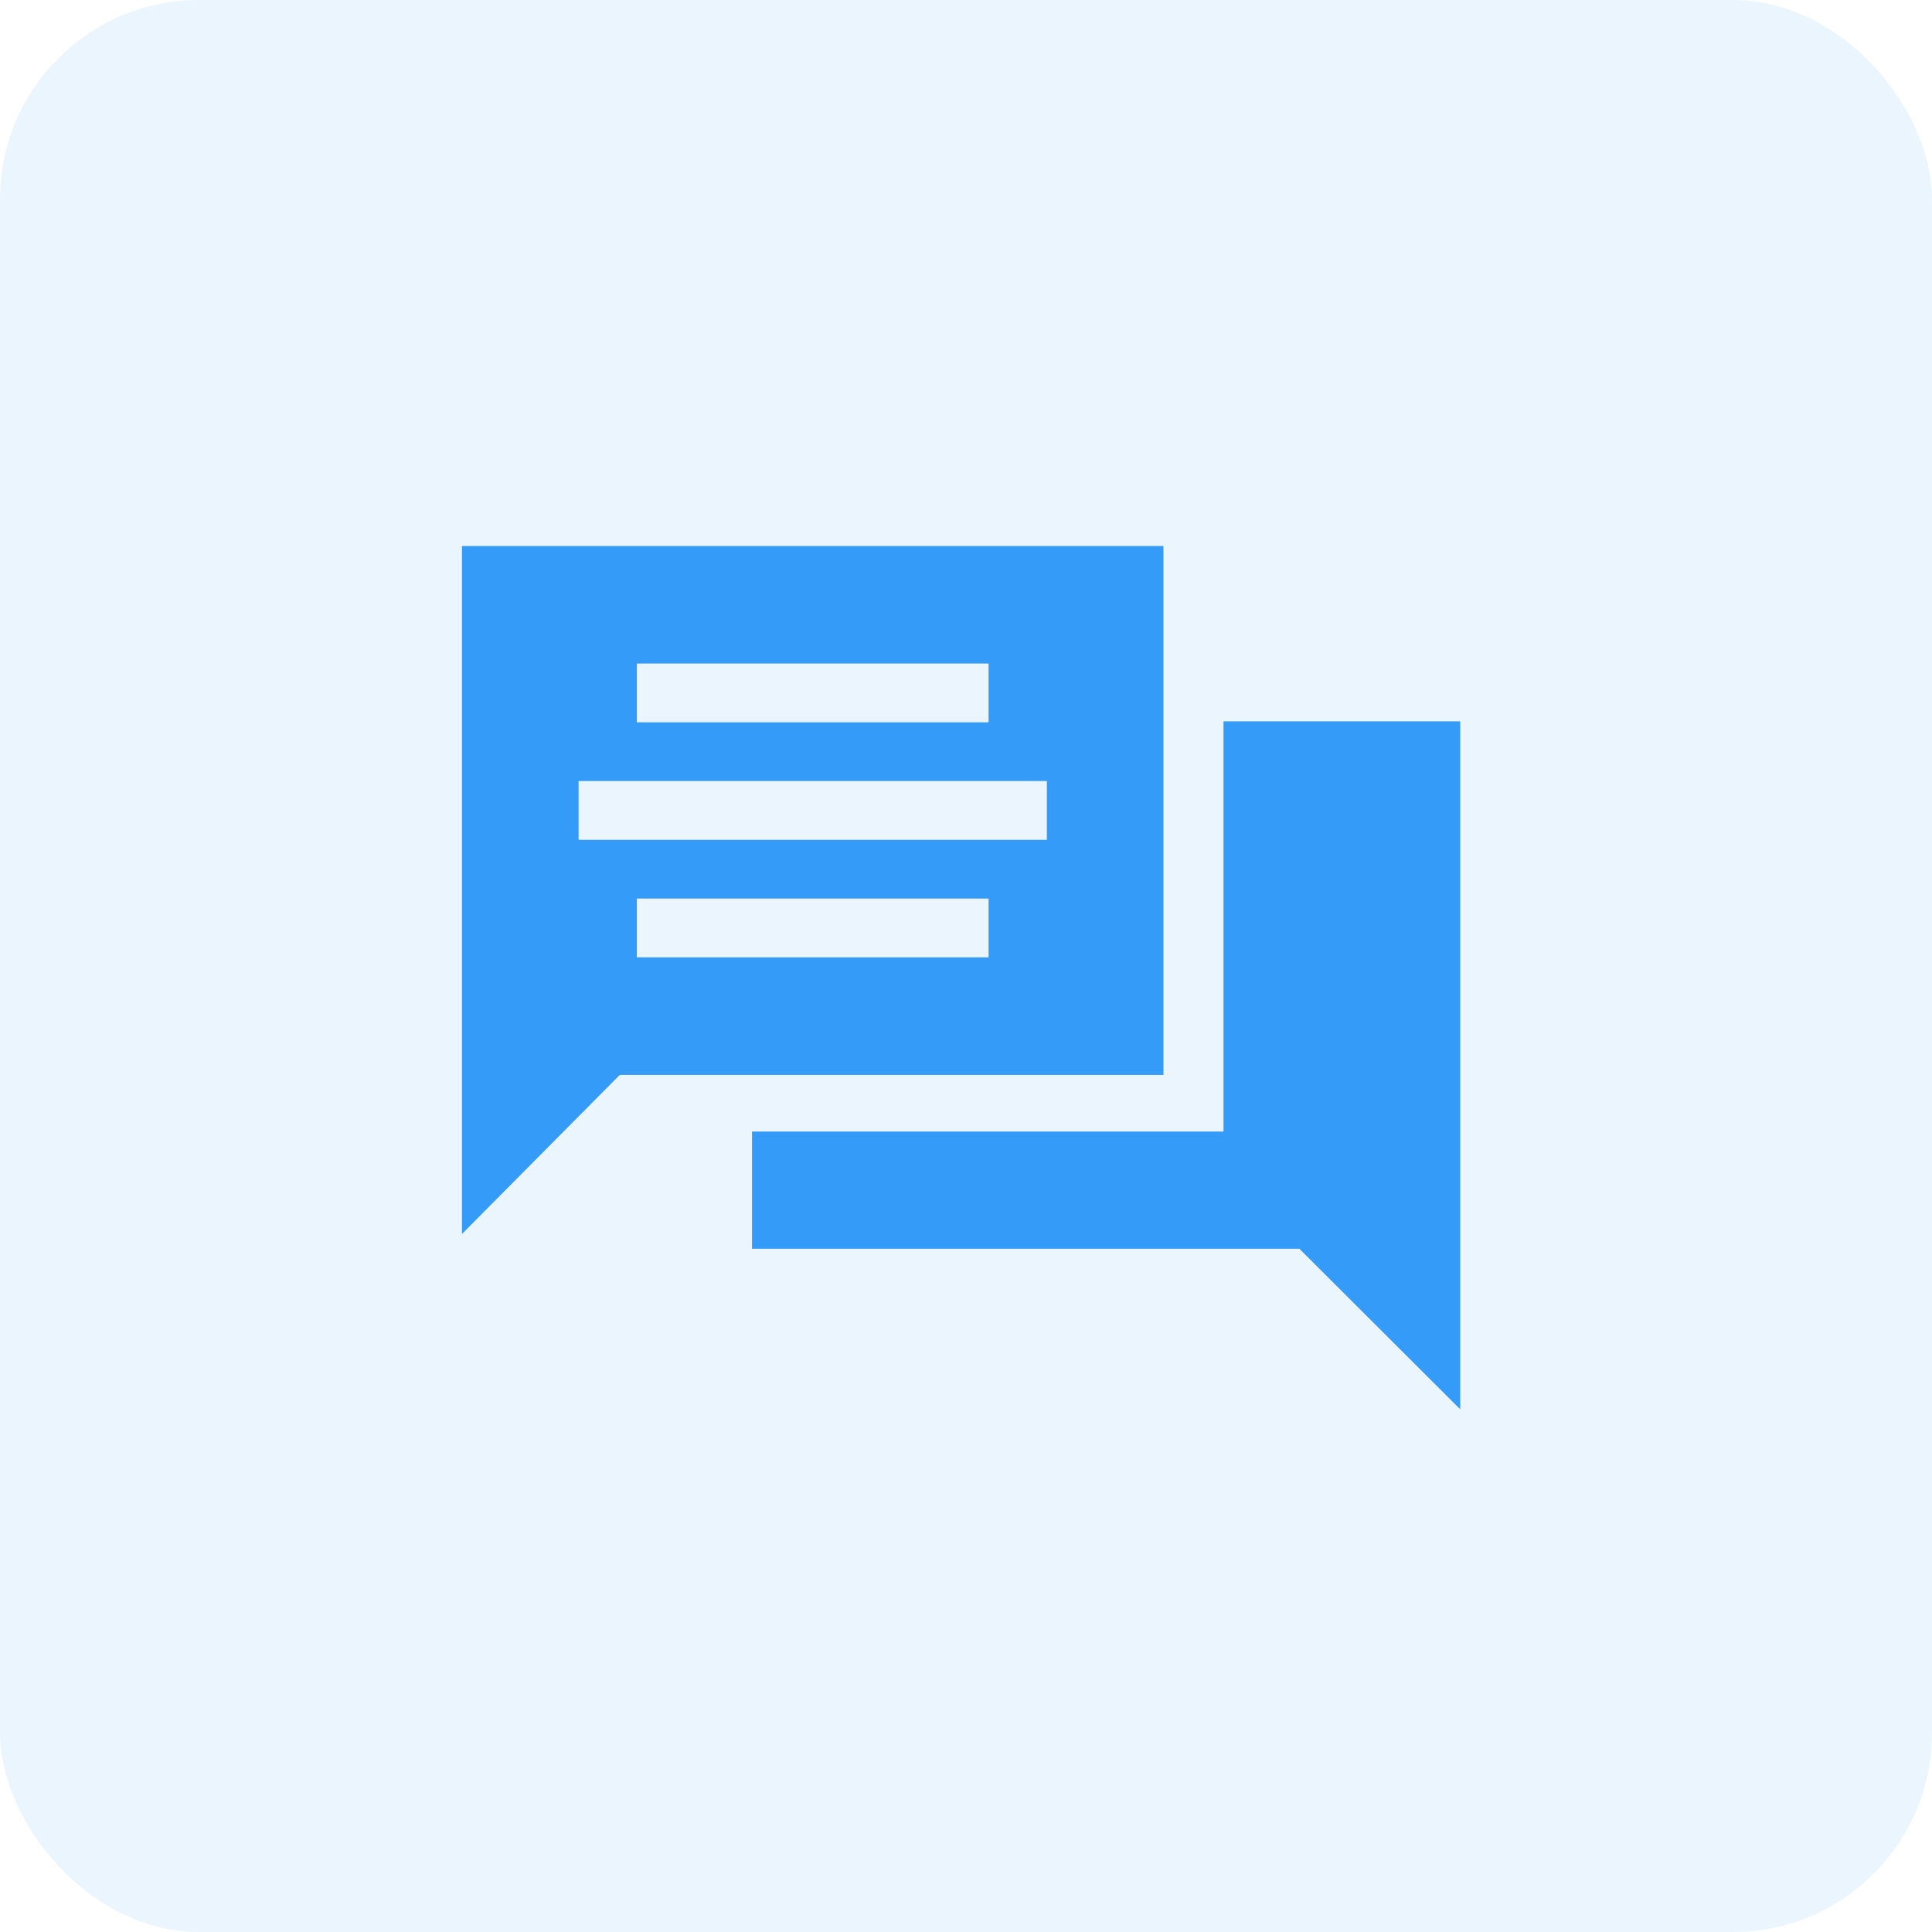 <svg width="97" height="97" viewBox="0 0 97 97" fill="none" xmlns="http://www.w3.org/2000/svg">
<rect opacity="0.1" width="97" height="97" rx="10" fill="#359BF8"/>
<path d="M58.413 27.413H23.195V61.953L31.118 53.967H58.413V27.413ZM31.975 33.314H49.633V36.264H31.975V33.314ZM49.633 48.066H31.975V45.115H49.633V48.066ZM52.56 42.165H29.049V39.215H52.56V42.165Z" fill="#359BF8"/>
<path d="M61.428 56.812H37.757V62.696H65.238L73.313 70.758V36.217H61.428V56.812Z" fill="#359BF8"/>
</svg>
